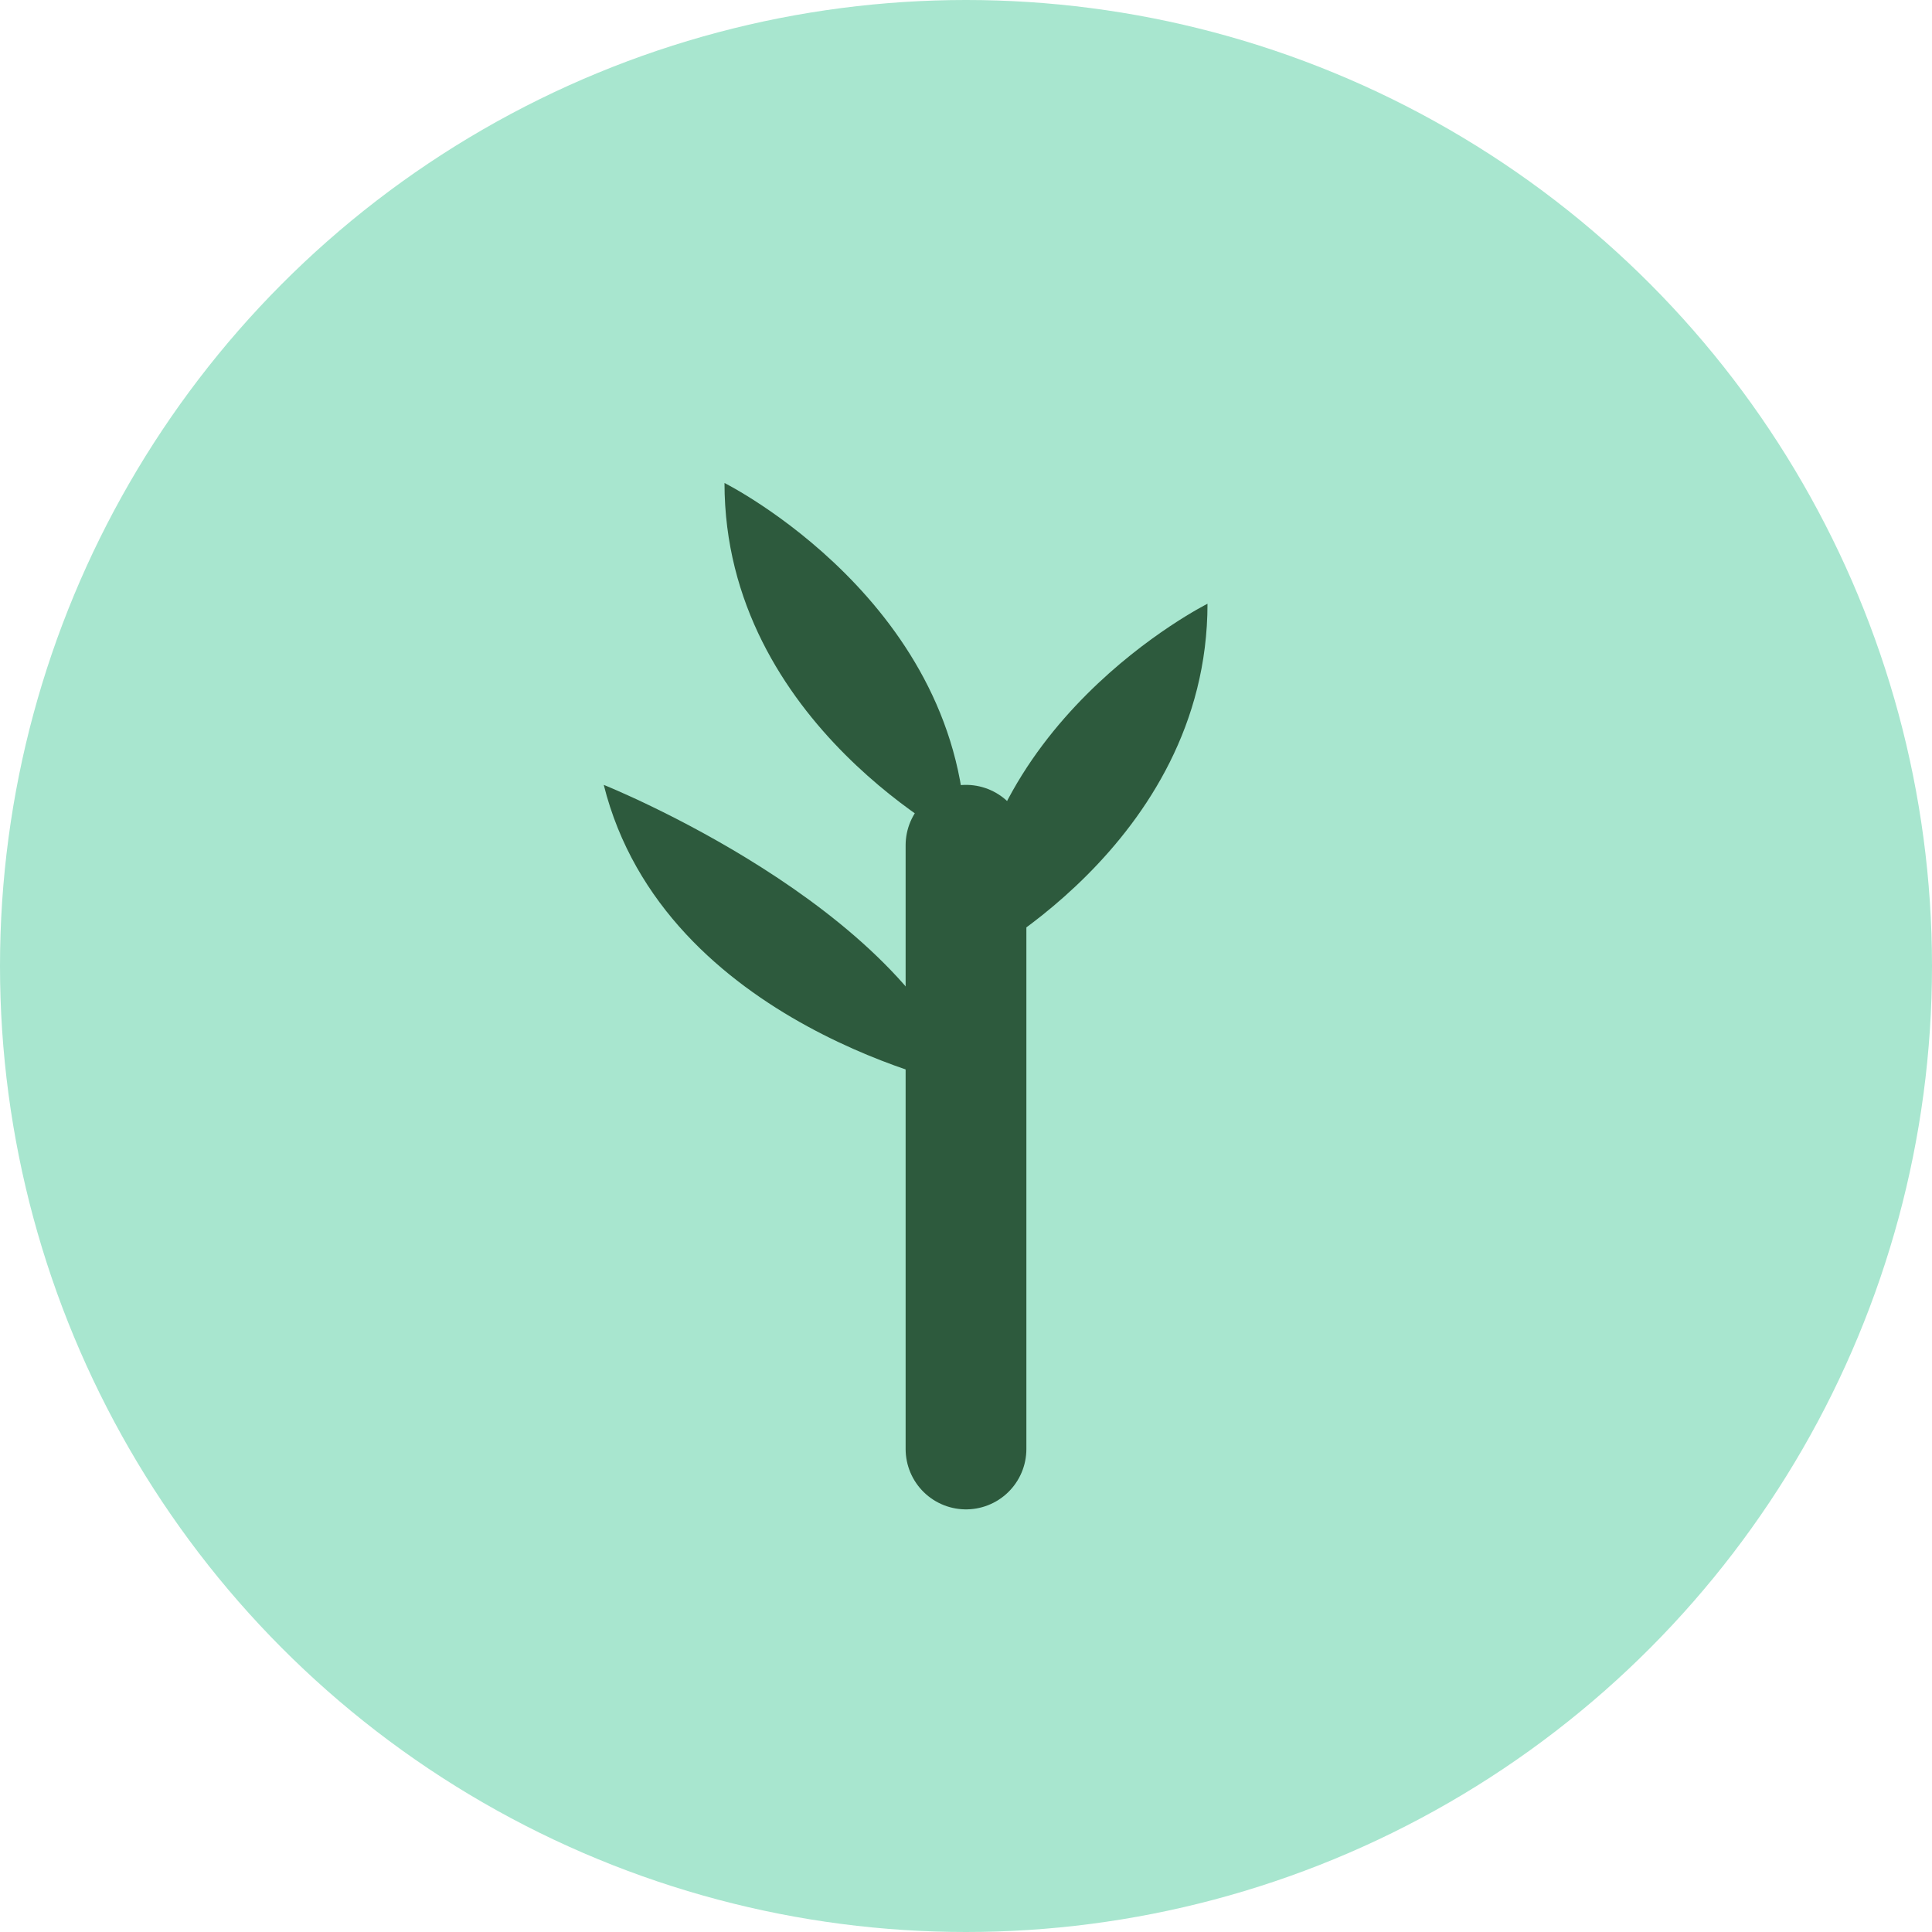 <svg xmlns="http://www.w3.org/2000/svg" viewBox="0 0 32 32">
  <circle cx="16" cy="16" r="16" fill="#A8E6CF"/>
  <path d="M16 24V14" stroke="#2D5A3D" stroke-width="2" stroke-linecap="round"/>
  <path d="M16 14C16 14 12 12 12 8C12 8 16 10 16 14Z" fill="#2D5A3D"/>
  <path d="M16 16C16 16 20 14 20 10C20 10 16 12 16 16Z" fill="#2D5A3D"/>
  <path d="M16 18C16 18 11 17 10 13C10 13 15 15 16 18Z" fill="#2D5A3D"/>
</svg>
